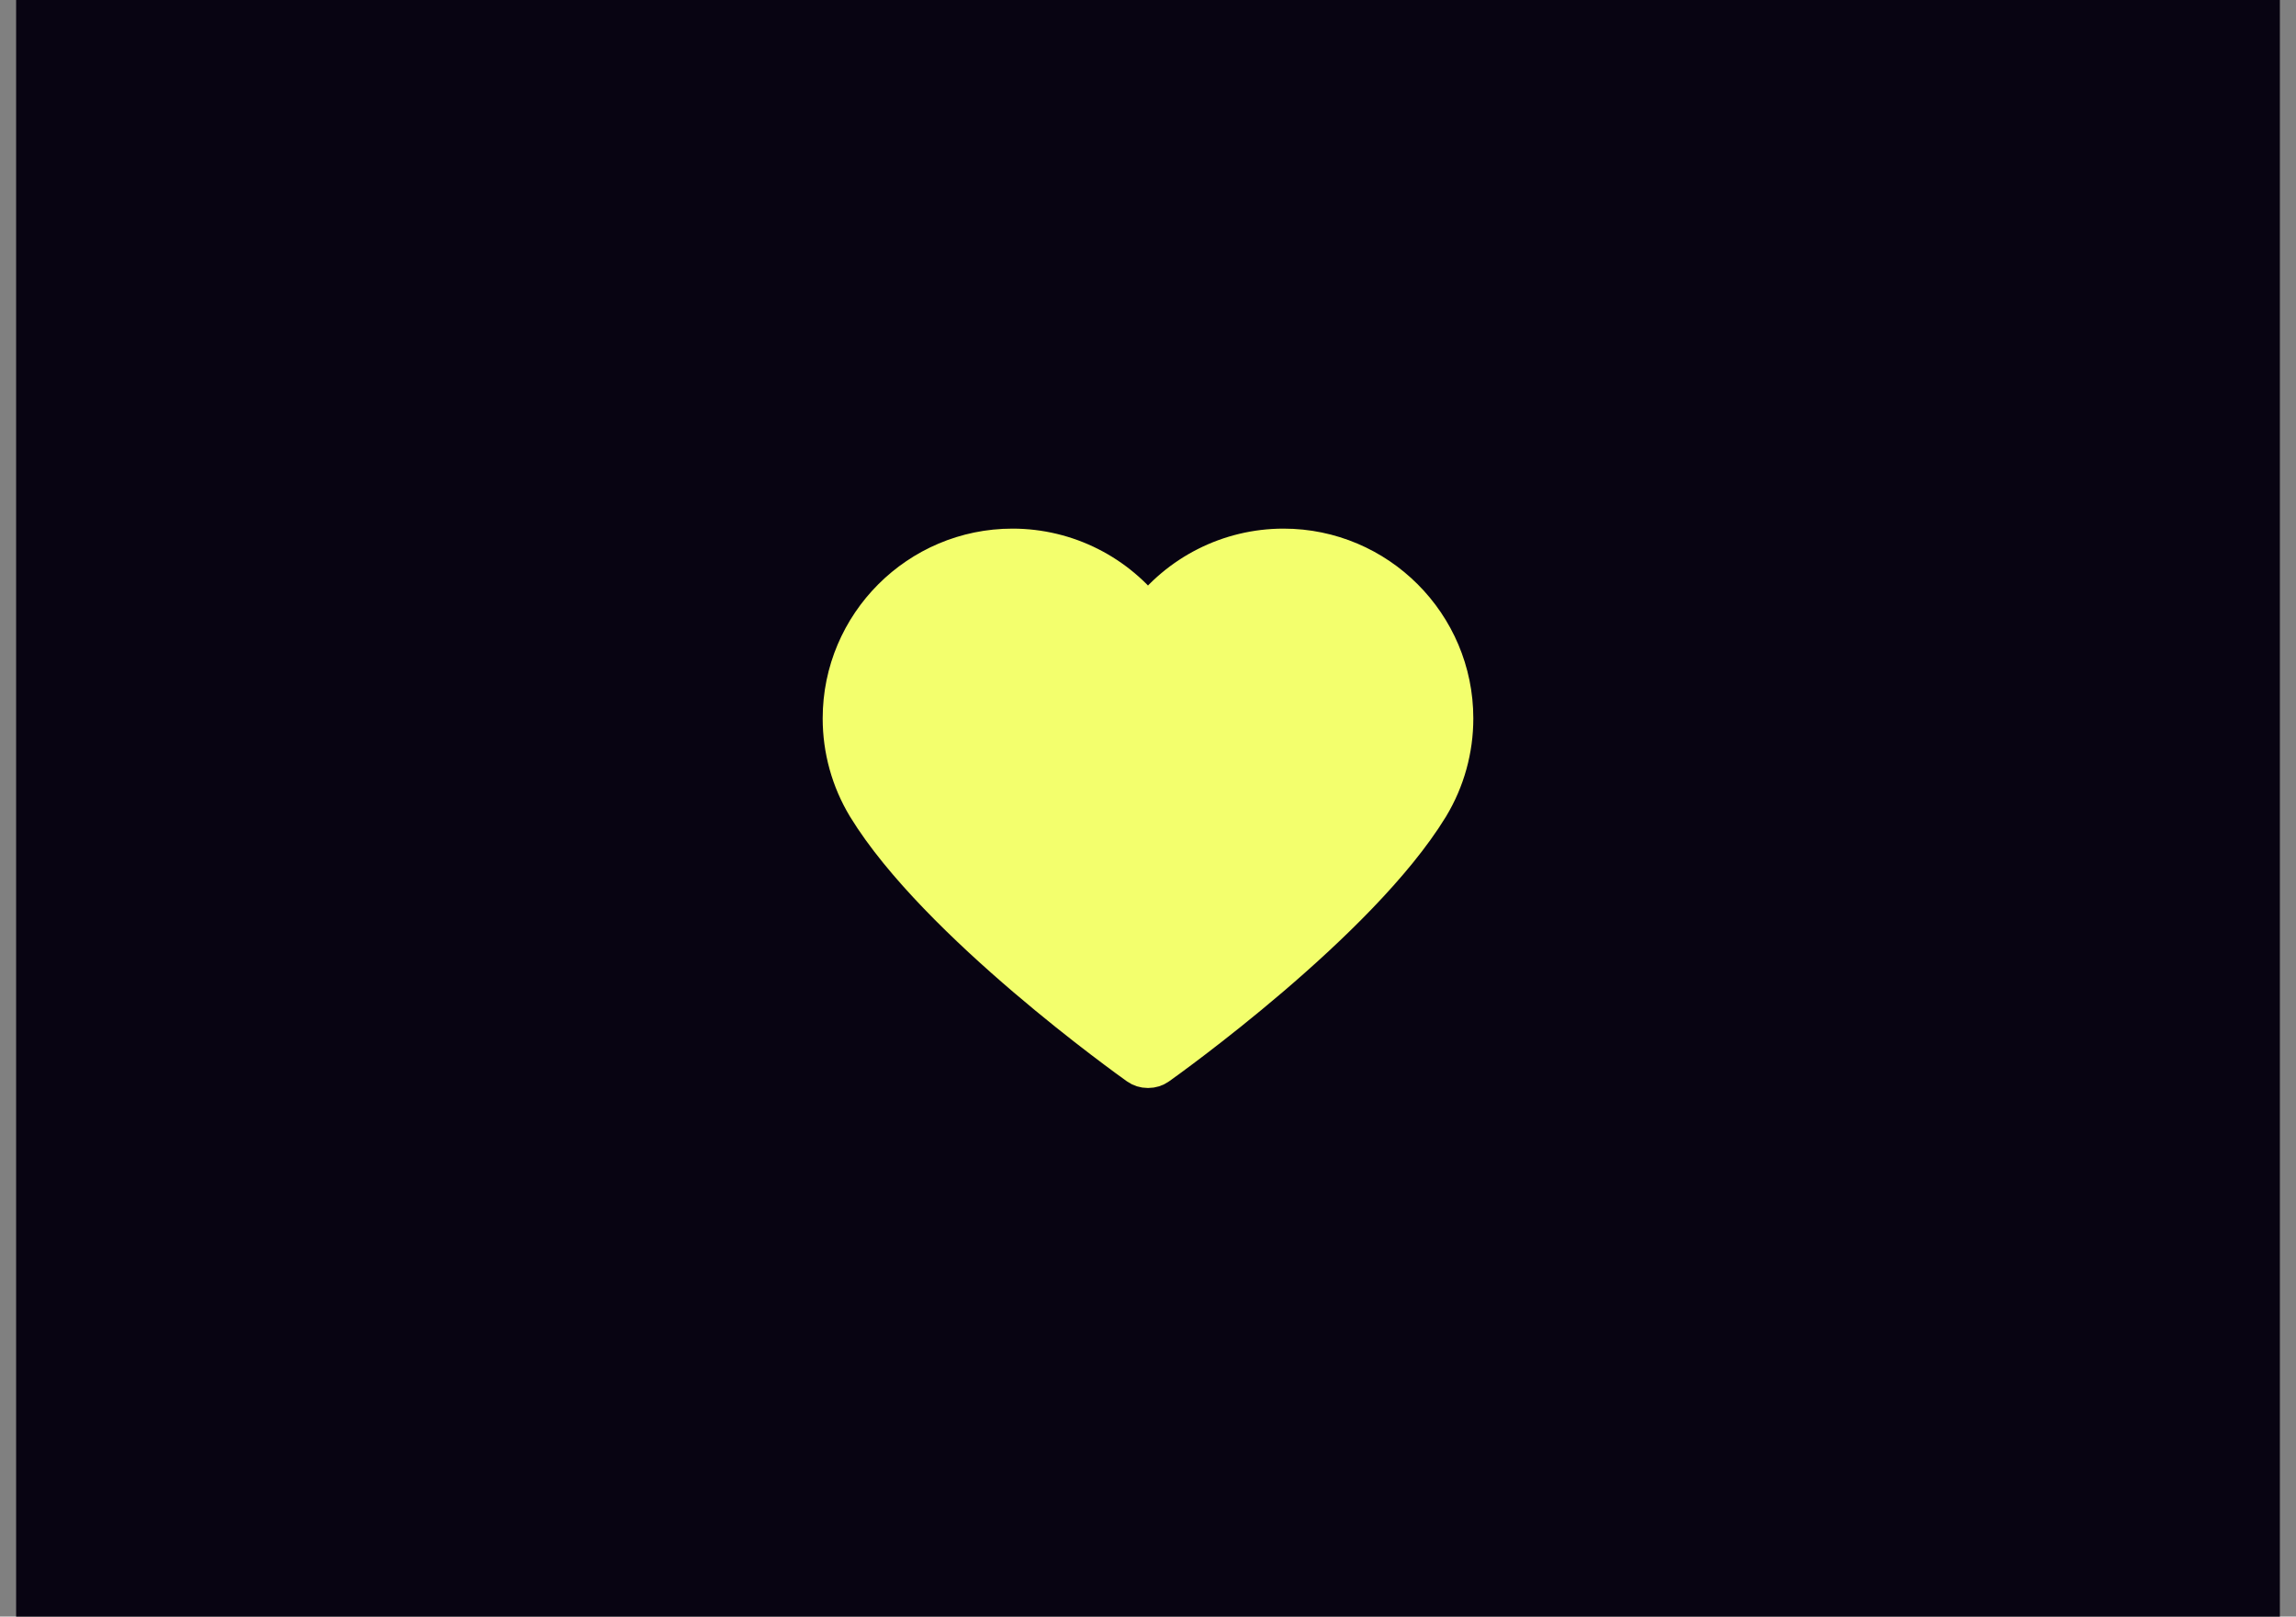 <?xml version="1.0" encoding="UTF-8"?> <svg xmlns="http://www.w3.org/2000/svg" width="71" height="50" viewBox="0 0 71 50" fill="none"><rect x="0" y="0" width="71" height="50" fill="#808080" stroke="none"/> <rect width="70" height="50" transform="translate(0.5)" fill="#0A0517"></rect> <rect width="70" height="50" transform="translate(0.5)" fill="black" fill-opacity="0.2"></rect> <path d="M35.512 33C35.504 33 35.496 33 35.489 33C35.398 33 35.306 32.973 35.226 32.916C34.975 32.737 29.034 28.5 26.845 24.926C26.842 24.921 26.839 24.916 26.836 24.911C26.348 24.101 26.09 23.171 26.09 22.22C26.09 19.341 28.431 17 31.31 17C32.976 17 34.523 17.792 35.5 19.107C36.477 17.792 38.025 17 39.691 17C42.569 17 44.91 19.342 44.91 22.22C44.91 23.171 44.652 24.101 44.164 24.911C44.161 24.916 44.158 24.921 44.155 24.926C41.966 28.5 36.026 32.737 35.774 32.916C35.694 32.973 35.603 33 35.512 33H35.512Z" fill="#F3FF6D" stroke="#F3FF6D" stroke-width="1.3"></path> </svg> 
